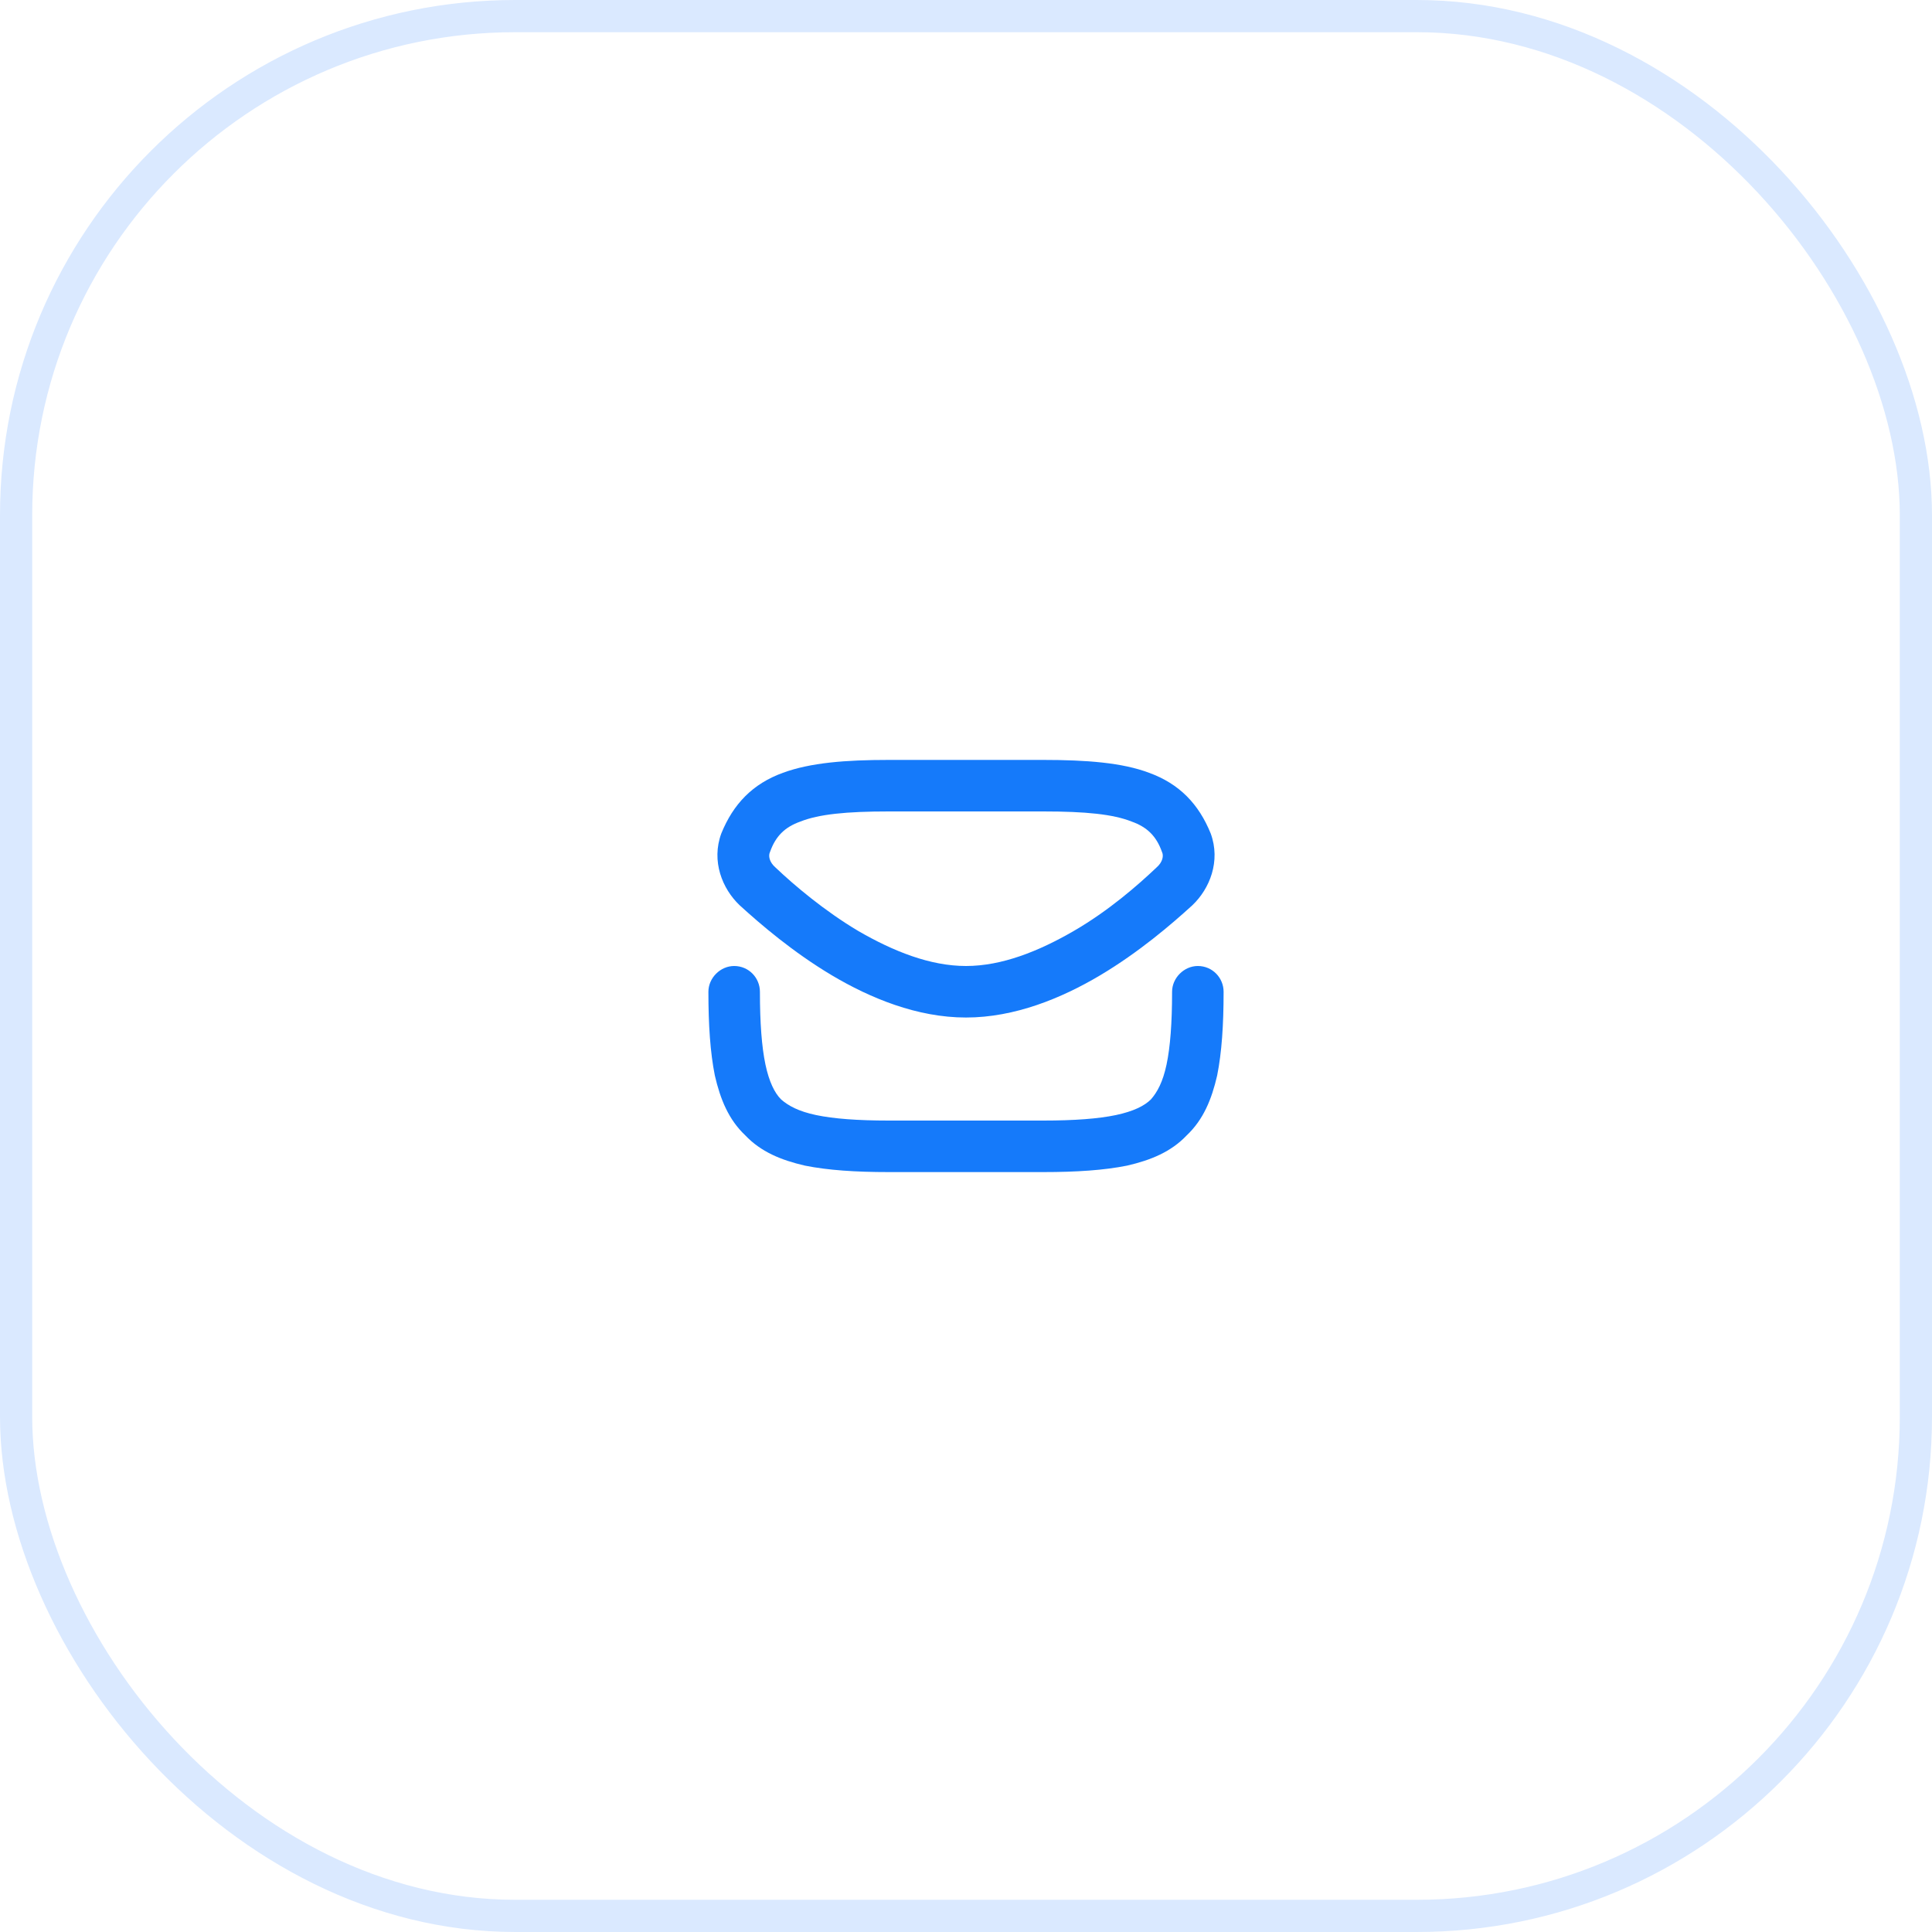 <?xml version="1.0" encoding="utf-8"?>
<svg xmlns="http://www.w3.org/2000/svg" fill="none" height="100%" overflow="visible" preserveAspectRatio="none" style="display: block;" viewBox="0 0 60 60" width="100%">
<g id="Frame 11">
<rect height="59" rx="15.5" stroke="#DAE9FF" width="59" x="0.5" y="0.5"/>
<path d="M27.6 23.6H32.4C33.743 23.6 34.857 23.686 35.686 24C36.629 24.343 37.229 24.971 37.6 25.886C37.914 26.743 37.571 27.6 37.029 28.114C36.371 28.714 35.371 29.571 34.171 30.286C32.971 31 31.514 31.6 30 31.6C28.486 31.6 27.029 31 25.829 30.286C24.629 29.571 23.629 28.714 22.971 28.114C22.429 27.6 22.086 26.743 22.4 25.886C22.771 24.971 23.371 24.343 24.314 24C25.171 23.686 26.257 23.6 27.6 23.6ZM32.4 25.2H27.6C26.286 25.2 25.429 25.286 24.857 25.514C24.371 25.686 24.086 25.971 23.914 26.457C23.857 26.571 23.886 26.771 24.086 26.943C24.657 27.486 25.6 28.286 26.657 28.914C27.743 29.543 28.886 30 30 30C31.114 30 32.257 29.543 33.343 28.914C34.429 28.286 35.343 27.486 35.914 26.943C36.114 26.771 36.143 26.571 36.086 26.457C35.914 25.971 35.629 25.686 35.143 25.514C34.571 25.286 33.714 25.2 32.4 25.2ZM37.2 30C37.657 30 38 30.371 38 30.8C38 31.829 37.943 32.686 37.8 33.4C37.629 34.143 37.371 34.771 36.857 35.257C36.371 35.771 35.743 36.029 35 36.2C34.286 36.343 33.429 36.4 32.4 36.4H27.6C26.571 36.4 25.714 36.343 25 36.2C24.257 36.029 23.629 35.771 23.143 35.257C22.629 34.771 22.371 34.143 22.2 33.4C22.057 32.686 22 31.829 22 30.8C22 30.371 22.371 30 22.8 30C23.257 30 23.6 30.371 23.6 30.8C23.6 31.771 23.657 32.514 23.771 33.057C23.886 33.6 24.057 33.943 24.257 34.143C24.486 34.343 24.8 34.514 25.343 34.629C25.886 34.743 26.629 34.8 27.6 34.8H32.4C33.371 34.8 34.114 34.743 34.657 34.629C35.2 34.514 35.543 34.343 35.743 34.143C35.943 33.914 36.114 33.6 36.229 33.057C36.343 32.514 36.4 31.771 36.4 30.8C36.4 30.371 36.771 30 37.2 30Z" fill="#157AFA" id=" "/>
</g>
</svg>